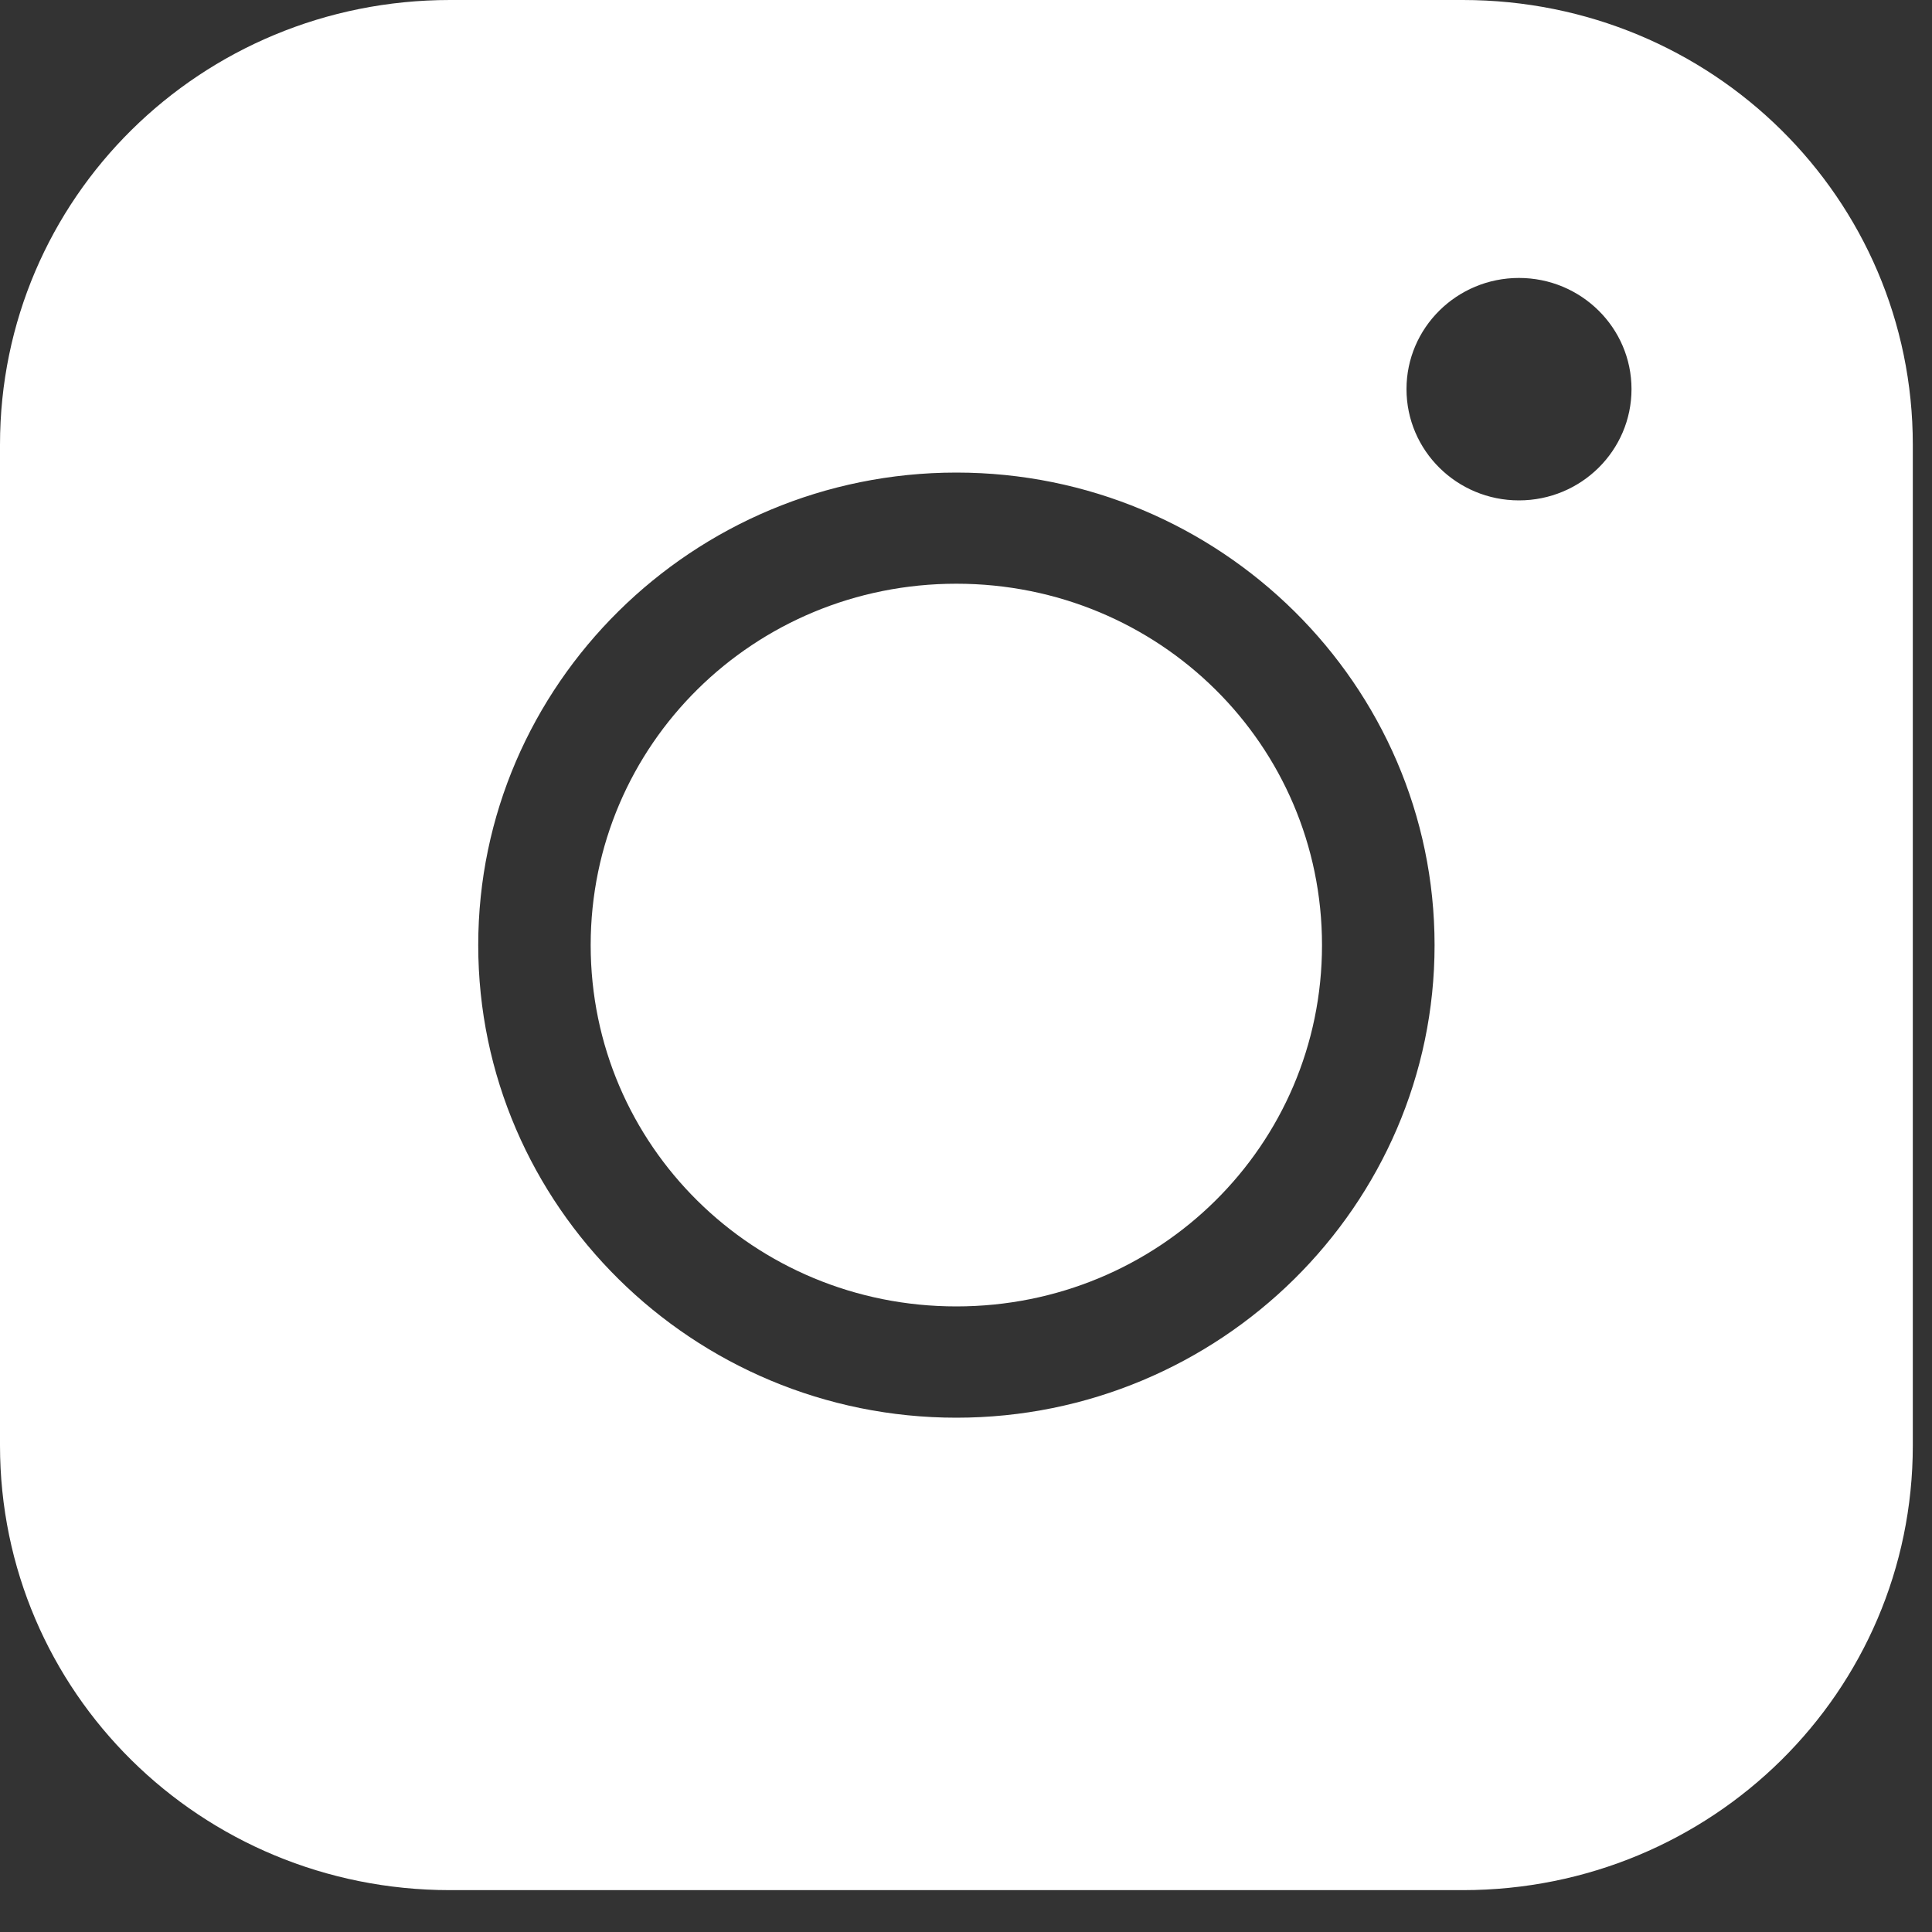 <svg width="15" height="15" viewBox="0 0 15 15" fill="none" xmlns="http://www.w3.org/2000/svg">
<rect x="0" y="0" width="15" height="15" fill="#333333" stroke="none"/>
<path d="M3.494 0C1.558 0 0 1.54 0 3.453V11.222C0 13.135 1.558 14.675 3.494 14.675H11.357C13.292 14.675 14.851 13.135 14.851 11.222V3.453C14.851 1.54 13.292 0 11.357 0H3.494ZM11.793 2.158C12.276 2.158 12.667 2.545 12.667 3.021C12.667 3.498 12.276 3.885 11.793 3.885C11.311 3.885 10.92 3.498 10.92 3.021C10.92 2.545 11.311 2.158 11.793 2.158ZM7.425 3.669C9.471 3.669 11.138 5.317 11.138 7.338C11.138 9.359 9.471 11.007 7.425 11.007C5.38 11.007 3.713 9.359 3.713 7.338C3.713 5.317 5.38 3.669 7.425 3.669ZM7.425 4.532C5.852 4.532 4.586 5.783 4.586 7.338C4.586 8.892 5.852 10.143 7.425 10.143C8.999 10.143 10.264 8.892 10.264 7.338C10.264 5.783 8.999 4.532 7.425 4.532Z" fill="white"/>
</svg>
